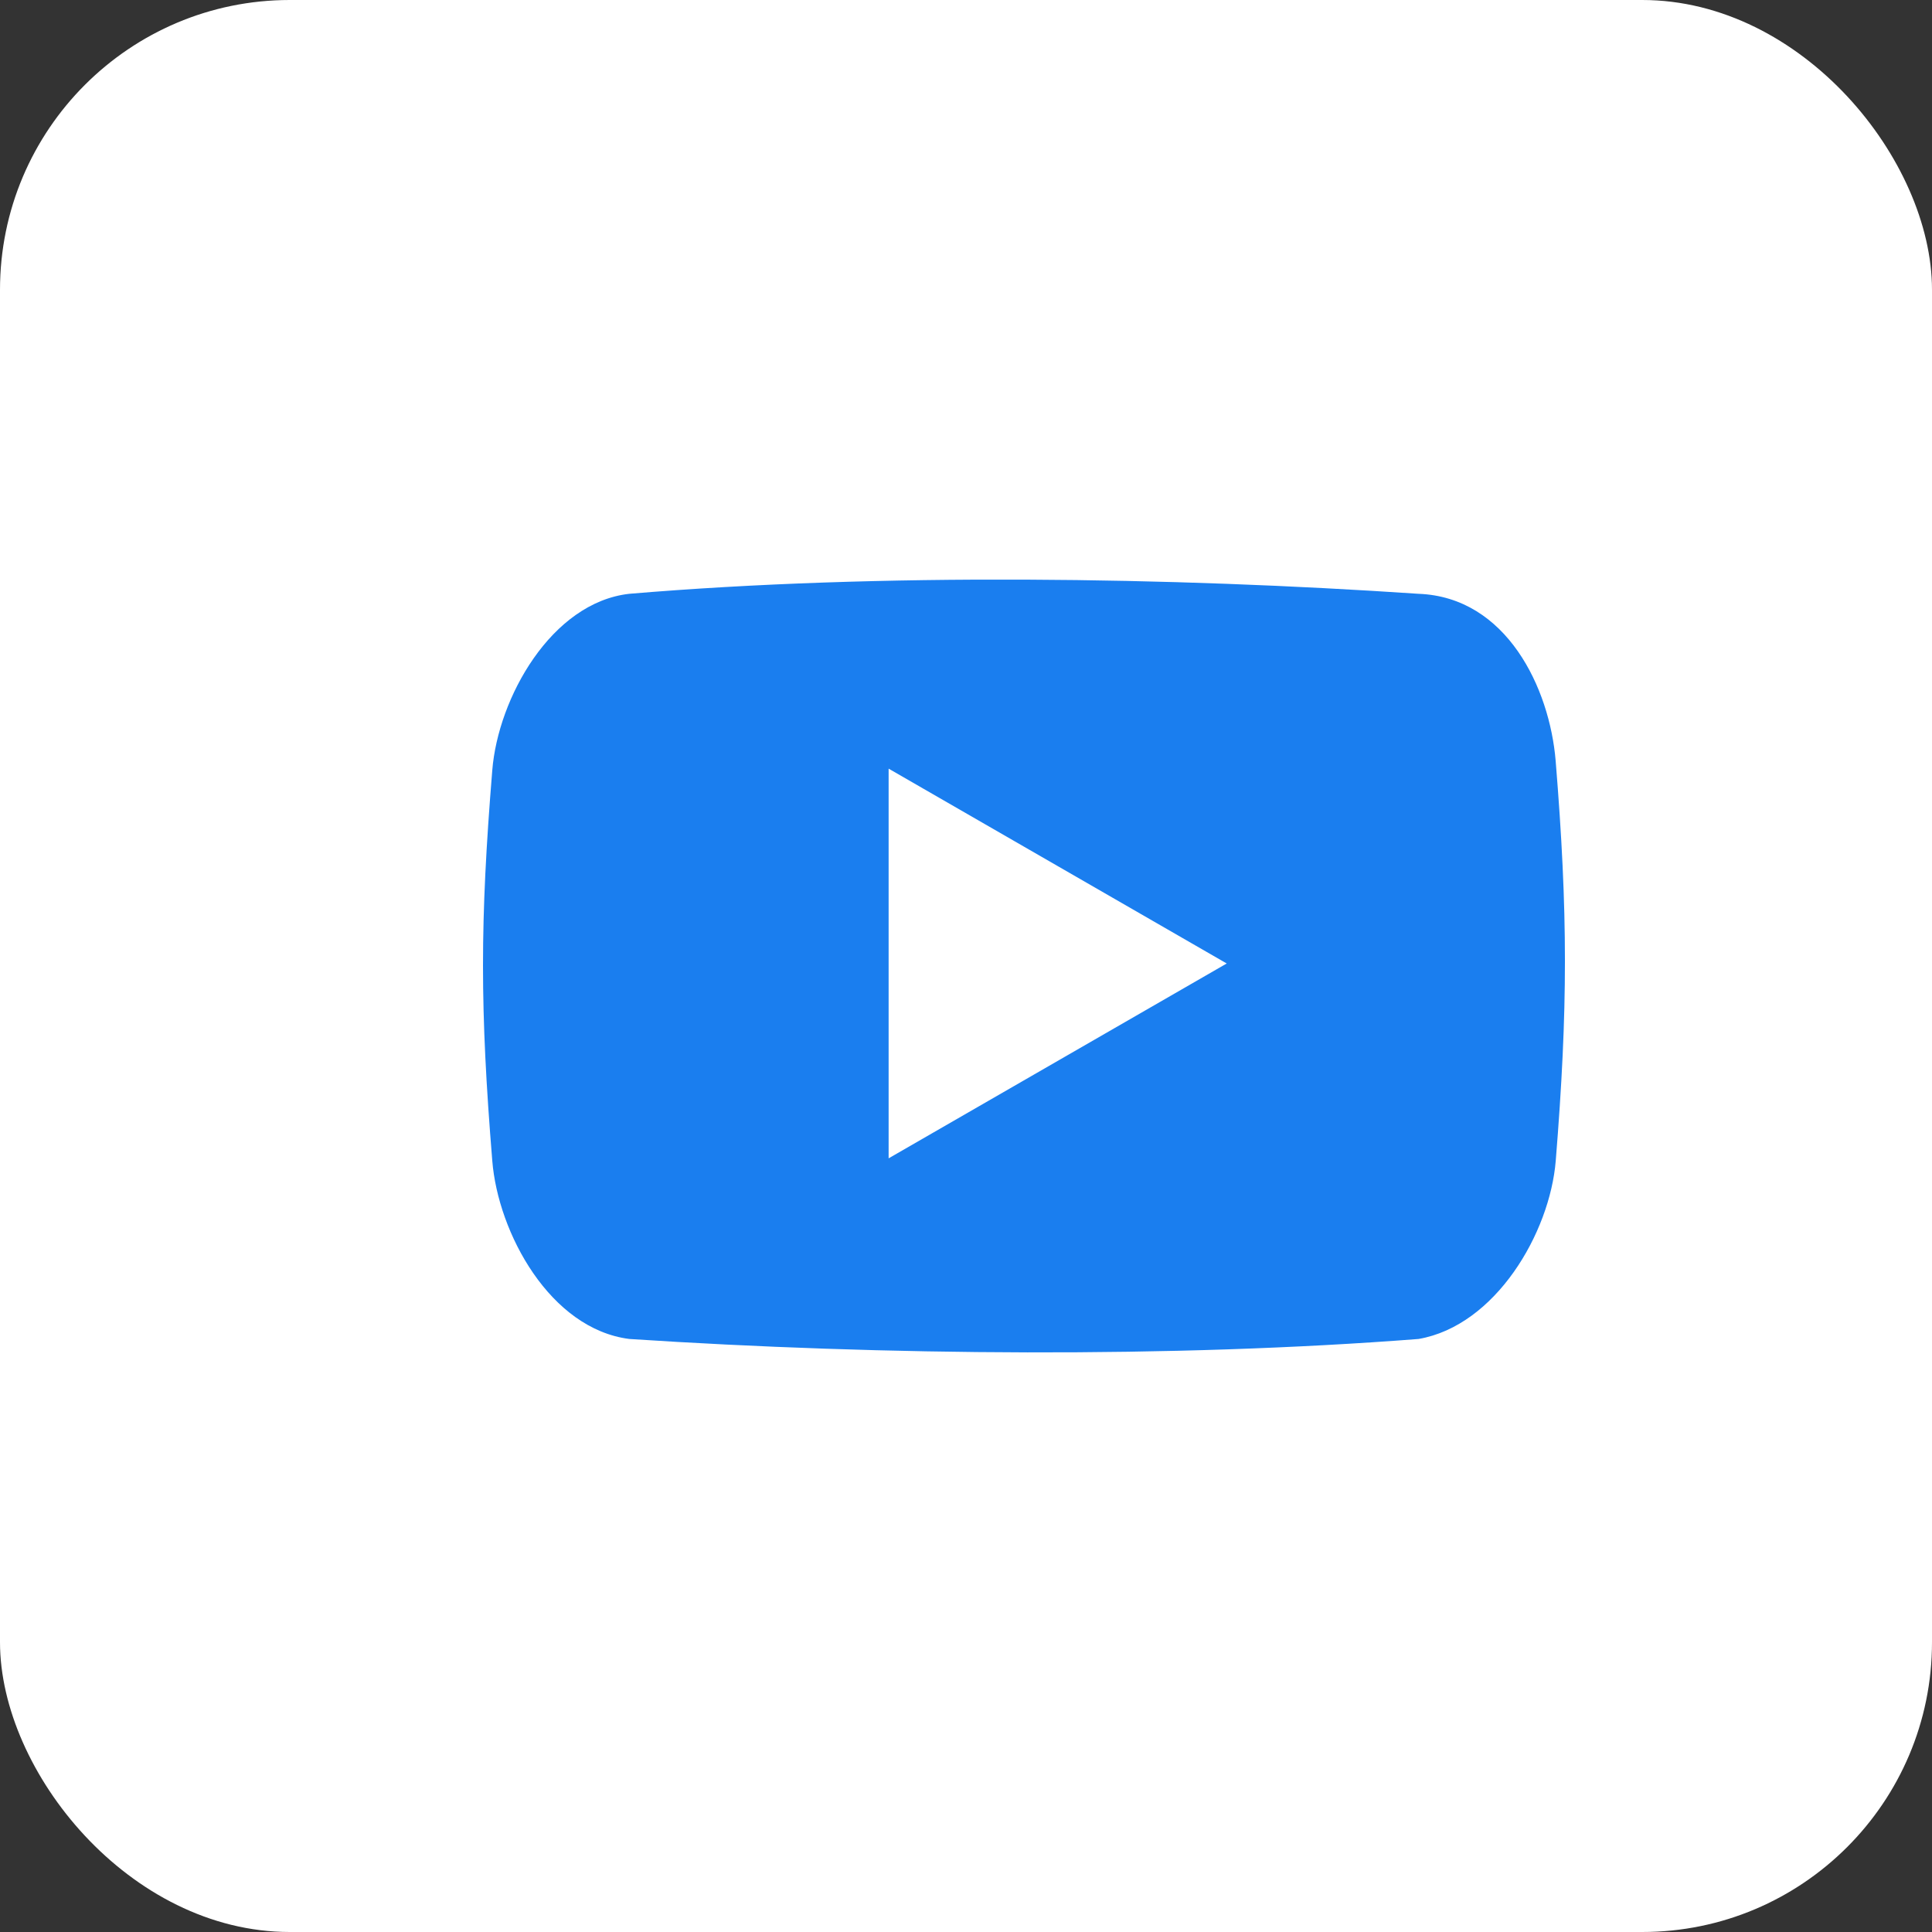 <svg width="20" height="20" viewBox="0 0 20 20" fill="none" xmlns="http://www.w3.org/2000/svg">
<rect x="0" y="0" width="20" height="20" fill="#333333" stroke="none"/>
<rect width="20" height="20" rx="3" fill="white"/>
<path d="M16.104 7.875C16.042 7.126 15.598 6.181 14.684 6.147C12.133 5.975 9.111 5.928 6.514 6.147C5.708 6.238 5.156 7.224 5.096 7.974C4.968 9.547 4.968 10.443 5.096 12.016C5.156 12.765 5.695 13.757 6.515 13.861C9.143 14.034 12.15 14.058 14.685 13.861C15.481 13.723 16.044 12.765 16.105 12.016C16.232 10.442 16.232 9.449 16.104 7.875ZM9.199 11.991V7.957L12.699 9.974L9.199 11.991Z" fill="#1A7EEF"/>
</svg>
